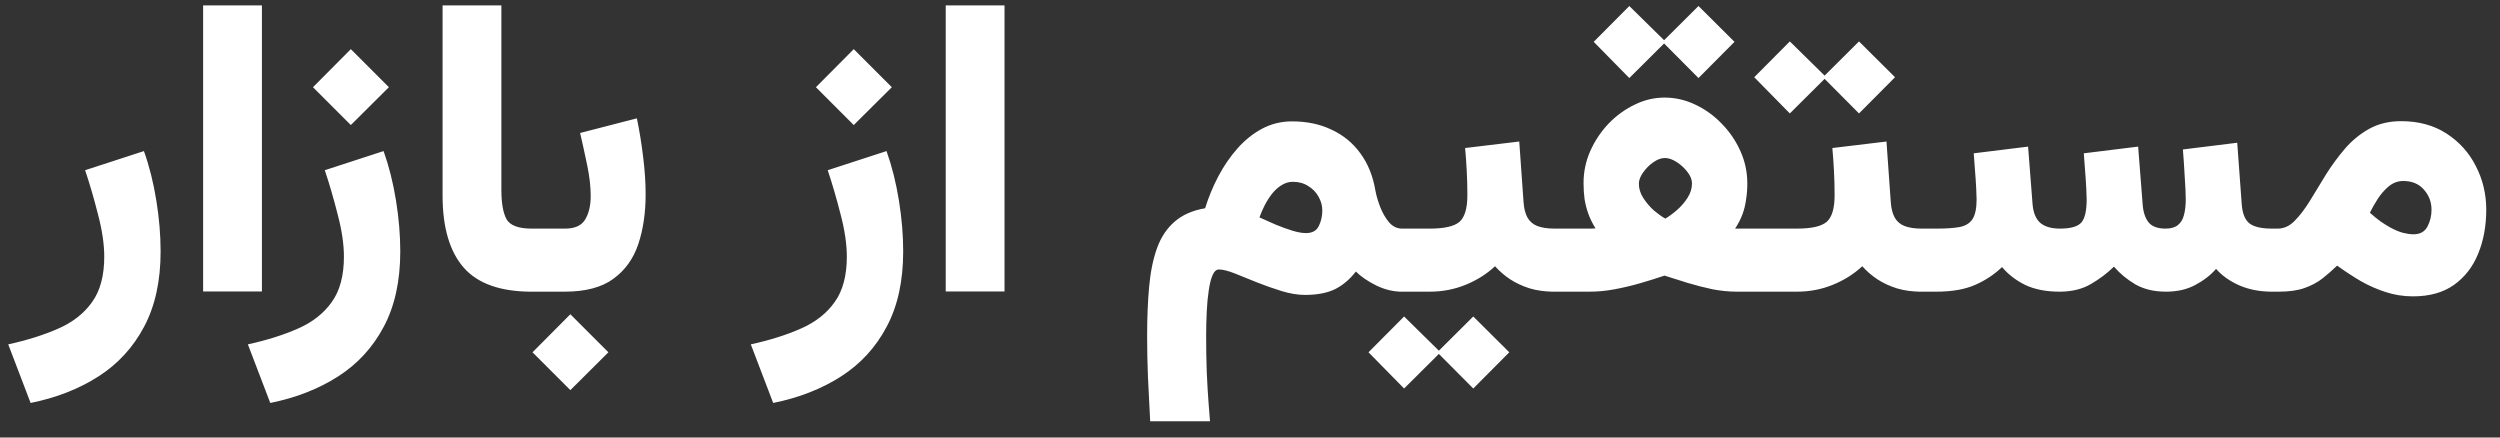 <svg xmlns="http://www.w3.org/2000/svg" width="120" height="21" viewBox="0 0 120 21" fill="none"><rect x="0" y="0" width="120" height="21" fill="#333333" stroke="none"/><path d="M1.469 19.342L0.395 16.529C1.312 16.328 2.117 16.074 2.807 15.768C3.503 15.462 4.044 15.035 4.428 14.488C4.812 13.948 5.004 13.225 5.004 12.32C5.004 11.721 4.903 11.041 4.701 10.279C4.506 9.511 4.301 8.808 4.086 8.17L6.908 7.252C7.169 7.981 7.367 8.772 7.504 9.625C7.641 10.471 7.709 11.285 7.709 12.066C7.709 13.486 7.445 14.69 6.918 15.68C6.391 16.676 5.658 17.473 4.721 18.072C3.783 18.671 2.699 19.094 1.469 19.342ZM12.572 0.26V13.99H9.75V0.26H12.572ZM16.84 2.359L18.666 4.186L16.84 6.002L15.023 4.186L16.84 2.359ZM12.973 19.342L11.898 16.529C12.816 16.328 13.62 16.074 14.31 15.768C15.007 15.462 15.547 15.035 15.932 14.488C16.316 13.948 16.508 13.225 16.508 12.32C16.508 11.721 16.407 11.041 16.205 10.279C16.01 9.511 15.805 8.808 15.59 8.17L18.412 7.252C18.672 7.981 18.871 8.772 19.008 9.625C19.145 10.471 19.213 11.285 19.213 12.066C19.213 13.486 18.949 14.69 18.422 15.68C17.895 16.676 17.162 17.473 16.225 18.072C15.287 18.671 14.203 19.094 12.973 19.342ZM21.244 0.26H24.066V9.107C24.066 9.758 24.151 10.234 24.32 10.533C24.496 10.826 24.896 10.973 25.521 10.973H25.766V14H25.521C24.024 14 22.937 13.616 22.26 12.848C21.583 12.073 21.244 10.921 21.244 9.391V0.26ZM25.365 10.973H25.834V14H25.365V10.973ZM27.377 15.084L29.203 16.91L27.377 18.727L25.561 16.91L27.377 15.084ZM27.113 14H25.57V10.973H27.133C27.595 10.973 27.914 10.826 28.09 10.533C28.266 10.24 28.354 9.866 28.354 9.41C28.354 8.967 28.298 8.479 28.188 7.945C28.077 7.411 27.963 6.891 27.846 6.383L30.57 5.68C30.701 6.311 30.801 6.936 30.873 7.555C30.951 8.173 30.99 8.766 30.99 9.332C30.99 10.217 30.873 11.012 30.639 11.715C30.404 12.418 30.004 12.975 29.438 13.385C28.878 13.795 28.103 14 27.113 14ZM40.98 2.359L42.807 4.186L40.98 6.002L39.164 4.186L40.98 2.359ZM37.113 19.342L36.039 16.529C36.957 16.328 37.761 16.074 38.451 15.768C39.148 15.462 39.688 15.035 40.072 14.488C40.456 13.948 40.648 13.225 40.648 12.32C40.648 11.721 40.547 11.041 40.346 10.279C40.15 9.511 39.945 8.808 39.73 8.17L42.553 7.252C42.813 7.981 43.012 8.772 43.148 9.625C43.285 10.471 43.353 11.285 43.353 12.066C43.353 13.486 43.09 14.69 42.562 15.68C42.035 16.676 41.303 17.473 40.365 18.072C39.428 18.671 38.344 19.094 37.113 19.342ZM48.217 0.26V13.99H45.395V0.26H48.217ZM63.471 10.104C63.471 9.876 63.412 9.658 63.295 9.449C63.178 9.234 63.012 9.062 62.797 8.932C62.589 8.795 62.341 8.727 62.055 8.727C61.859 8.727 61.677 8.782 61.508 8.893C61.339 8.997 61.185 9.137 61.049 9.312C60.919 9.482 60.801 9.667 60.697 9.869C60.6 10.065 60.518 10.253 60.453 10.435C60.714 10.553 60.977 10.67 61.244 10.787C61.518 10.898 61.778 10.992 62.025 11.07C62.279 11.148 62.501 11.188 62.69 11.188C62.989 11.188 63.194 11.074 63.305 10.846C63.415 10.618 63.471 10.37 63.471 10.104ZM66.019 9.146C66.065 9.394 66.143 9.661 66.254 9.947C66.365 10.227 66.505 10.468 66.674 10.67C66.85 10.872 67.058 10.973 67.299 10.973H67.562V14H67.289C66.872 14 66.459 13.899 66.049 13.697C65.645 13.495 65.323 13.274 65.082 13.033C64.789 13.411 64.454 13.694 64.076 13.883C63.699 14.065 63.22 14.156 62.641 14.156C62.296 14.156 61.921 14.094 61.518 13.971C61.114 13.847 60.717 13.707 60.326 13.551C59.935 13.388 59.581 13.245 59.262 13.121C58.943 12.997 58.692 12.935 58.51 12.935C58.386 12.935 58.285 13.023 58.207 13.199C58.129 13.375 58.067 13.616 58.022 13.922C57.976 14.221 57.943 14.563 57.924 14.947C57.904 15.331 57.895 15.732 57.895 16.148C57.895 16.728 57.904 17.301 57.924 17.867C57.95 18.434 57.979 18.928 58.012 19.352C58.044 19.781 58.067 20.071 58.08 20.221H55.209C55.17 19.498 55.134 18.792 55.102 18.102C55.075 17.418 55.062 16.76 55.062 16.129C55.062 15.25 55.095 14.456 55.16 13.746C55.225 13.037 55.352 12.421 55.541 11.9C55.73 11.38 56.01 10.96 56.381 10.641C56.752 10.315 57.24 10.1 57.846 9.996C58.008 9.469 58.22 8.958 58.48 8.463C58.741 7.968 59.047 7.522 59.398 7.125C59.75 6.728 60.144 6.412 60.58 6.178C61.023 5.943 61.501 5.826 62.016 5.826C62.732 5.826 63.367 5.96 63.92 6.227C64.48 6.487 64.939 6.865 65.297 7.359C65.662 7.854 65.902 8.45 66.019 9.146ZM67.152 10.973H67.934V14H67.152V10.973ZM70.717 15.191L72.445 16.91L70.717 18.648L68.988 16.91L70.717 15.191ZM67.397 15.191L69.144 16.91L67.397 18.648L65.688 16.91L67.397 15.191ZM70.326 7.105L72.924 6.793L73.129 9.684C73.148 9.99 73.21 10.24 73.314 10.435C73.419 10.624 73.575 10.761 73.783 10.846C73.998 10.93 74.275 10.973 74.613 10.973H74.818V14H74.594C74.171 14 73.783 13.948 73.432 13.844C73.08 13.733 72.764 13.587 72.484 13.404C72.211 13.222 71.97 13.014 71.762 12.779C71.365 13.15 70.896 13.447 70.356 13.668C69.815 13.889 69.239 14 68.627 14H67.689V10.973H68.627C69.324 10.973 69.799 10.865 70.053 10.65C70.307 10.429 70.434 10.003 70.434 9.371C70.434 8.98 70.424 8.596 70.404 8.219C70.385 7.835 70.359 7.464 70.326 7.105ZM81.527 0.289L83.256 2.008L81.527 3.746L79.799 2.008L81.527 0.289ZM78.207 0.289L79.955 2.008L78.207 3.746L76.498 2.008L78.207 0.289ZM79.916 7.584C79.74 7.584 79.555 7.652 79.359 7.789C79.171 7.919 79.008 8.082 78.871 8.277C78.734 8.466 78.666 8.648 78.666 8.824C78.666 9.059 78.738 9.286 78.881 9.508C79.024 9.729 79.193 9.928 79.389 10.104C79.591 10.273 79.773 10.403 79.936 10.494C80.111 10.39 80.297 10.253 80.492 10.084C80.694 9.908 80.863 9.713 81 9.498C81.143 9.277 81.215 9.046 81.215 8.805C81.215 8.622 81.143 8.44 81 8.258C80.857 8.069 80.684 7.91 80.482 7.779C80.281 7.649 80.092 7.584 79.916 7.584ZM83.871 8.805C83.871 9.072 83.852 9.329 83.812 9.576C83.78 9.824 83.721 10.061 83.637 10.289C83.552 10.517 83.435 10.745 83.285 10.973C83.357 10.973 83.422 10.973 83.481 10.973C83.546 10.973 83.607 10.973 83.666 10.973C83.731 10.973 83.79 10.973 83.842 10.973H84.779V14H83.373C82.989 14 82.595 13.961 82.191 13.883C81.794 13.798 81.4 13.697 81.01 13.58C80.626 13.463 80.255 13.346 79.897 13.229C79.532 13.352 79.148 13.473 78.744 13.59C78.341 13.707 77.93 13.805 77.514 13.883C77.103 13.961 76.697 14 76.293 14H74.438V10.973H75.912C75.997 10.973 76.072 10.973 76.137 10.973C76.202 10.973 76.27 10.973 76.342 10.973C76.413 10.966 76.495 10.963 76.586 10.963C76.443 10.735 76.329 10.504 76.244 10.27C76.159 10.035 76.098 9.798 76.059 9.557C76.026 9.309 76.01 9.052 76.01 8.785C76.01 8.251 76.117 7.74 76.332 7.252C76.553 6.757 76.846 6.318 77.211 5.934C77.582 5.549 77.999 5.247 78.461 5.025C78.923 4.798 79.402 4.684 79.897 4.684C80.404 4.684 80.893 4.794 81.361 5.016C81.837 5.237 82.263 5.543 82.641 5.934C83.018 6.318 83.318 6.757 83.539 7.252C83.76 7.74 83.871 8.258 83.871 8.805ZM84.398 10.973H85.541V14H84.398V10.973ZM89.232 1.988L90.961 3.707L89.232 5.445L87.504 3.707L89.232 1.988ZM85.912 1.988L87.66 3.707L85.912 5.445L84.203 3.707L85.912 1.988ZM87.953 7.105L90.551 6.793L90.756 9.684C90.775 9.99 90.837 10.24 90.941 10.435C91.046 10.624 91.202 10.761 91.41 10.846C91.625 10.93 91.902 10.973 92.24 10.973H92.445V14H92.221C91.797 14 91.41 13.948 91.059 13.844C90.707 13.733 90.391 13.587 90.111 13.404C89.838 13.222 89.597 13.014 89.389 12.779C88.992 13.15 88.523 13.447 87.982 13.668C87.442 13.889 86.866 14 86.254 14H85.316V10.973H86.254C86.951 10.973 87.426 10.865 87.68 10.65C87.934 10.429 88.061 10.003 88.061 9.371C88.061 8.98 88.051 8.596 88.031 8.219C88.012 7.835 87.986 7.464 87.953 7.105ZM103.969 14C103.396 14 102.904 13.883 102.494 13.648C102.09 13.408 101.749 13.124 101.469 12.799C101.143 13.118 100.772 13.398 100.355 13.639C99.939 13.88 99.441 14 98.861 14C98.217 14 97.667 13.893 97.211 13.678C96.762 13.456 96.391 13.17 96.098 12.818C95.727 13.176 95.294 13.463 94.799 13.678C94.304 13.893 93.689 14 92.953 14H92.055V10.973H92.973C93.435 10.973 93.803 10.947 94.076 10.895C94.356 10.836 94.558 10.709 94.682 10.514C94.812 10.312 94.877 9.996 94.877 9.566C94.877 9.469 94.87 9.29 94.857 9.029C94.844 8.762 94.825 8.476 94.799 8.17C94.779 7.857 94.76 7.587 94.74 7.359L97.348 7.037L97.562 9.791C97.595 10.201 97.716 10.501 97.924 10.69C98.139 10.878 98.458 10.973 98.881 10.973C99.395 10.973 99.737 10.875 99.906 10.68C100.076 10.484 100.16 10.113 100.16 9.566C100.16 9.475 100.154 9.299 100.141 9.039C100.128 8.772 100.108 8.482 100.082 8.17C100.062 7.857 100.043 7.587 100.023 7.359L102.631 7.037L102.846 9.791C102.872 10.169 102.966 10.462 103.129 10.67C103.292 10.872 103.565 10.973 103.949 10.973C104.203 10.973 104.398 10.917 104.535 10.807C104.678 10.696 104.776 10.537 104.828 10.328C104.887 10.113 104.916 9.859 104.916 9.566C104.916 9.332 104.9 8.974 104.867 8.492C104.841 8.01 104.812 7.571 104.779 7.174L107.387 6.852L107.602 9.791C107.634 10.247 107.761 10.559 107.982 10.729C108.204 10.891 108.555 10.973 109.037 10.973H109.33V14H109.057C108.471 14 107.947 13.899 107.484 13.697C107.029 13.495 106.658 13.232 106.371 12.906C106.111 13.206 105.779 13.463 105.375 13.678C104.978 13.893 104.509 14 103.969 14ZM115.355 8.688C115.095 8.688 114.861 8.775 114.652 8.951C114.451 9.12 114.275 9.322 114.125 9.557C113.975 9.791 113.852 10.009 113.754 10.211C113.936 10.374 114.109 10.514 114.271 10.631C114.441 10.748 114.597 10.846 114.74 10.924C114.968 11.047 115.173 11.132 115.355 11.178C115.538 11.223 115.701 11.246 115.844 11.246C116.163 11.246 116.387 11.122 116.518 10.875C116.648 10.628 116.713 10.357 116.713 10.065C116.713 9.7 116.592 9.381 116.352 9.107C116.111 8.827 115.779 8.688 115.355 8.688ZM115.824 14.225C115.368 14.225 114.932 14.156 114.516 14.02C114.105 13.889 113.705 13.713 113.314 13.492C112.93 13.264 112.553 13.017 112.182 12.75C111.954 12.971 111.719 13.176 111.479 13.365C111.238 13.554 110.951 13.707 110.619 13.824C110.294 13.941 109.88 14 109.379 14H108.949V10.973H109.33C109.63 10.973 109.9 10.849 110.141 10.602C110.388 10.354 110.632 10.035 110.873 9.645C111.114 9.247 111.368 8.831 111.635 8.395C111.908 7.958 112.211 7.545 112.543 7.154C112.882 6.757 113.272 6.435 113.715 6.188C114.158 5.94 114.672 5.816 115.258 5.816C116.098 5.816 116.824 6.015 117.436 6.412C118.048 6.809 118.516 7.33 118.842 7.975C119.174 8.619 119.34 9.316 119.34 10.065C119.34 10.846 119.21 11.552 118.949 12.184C118.695 12.809 118.308 13.307 117.787 13.678C117.273 14.042 116.618 14.225 115.824 14.225Z" fill="white"></path></svg>